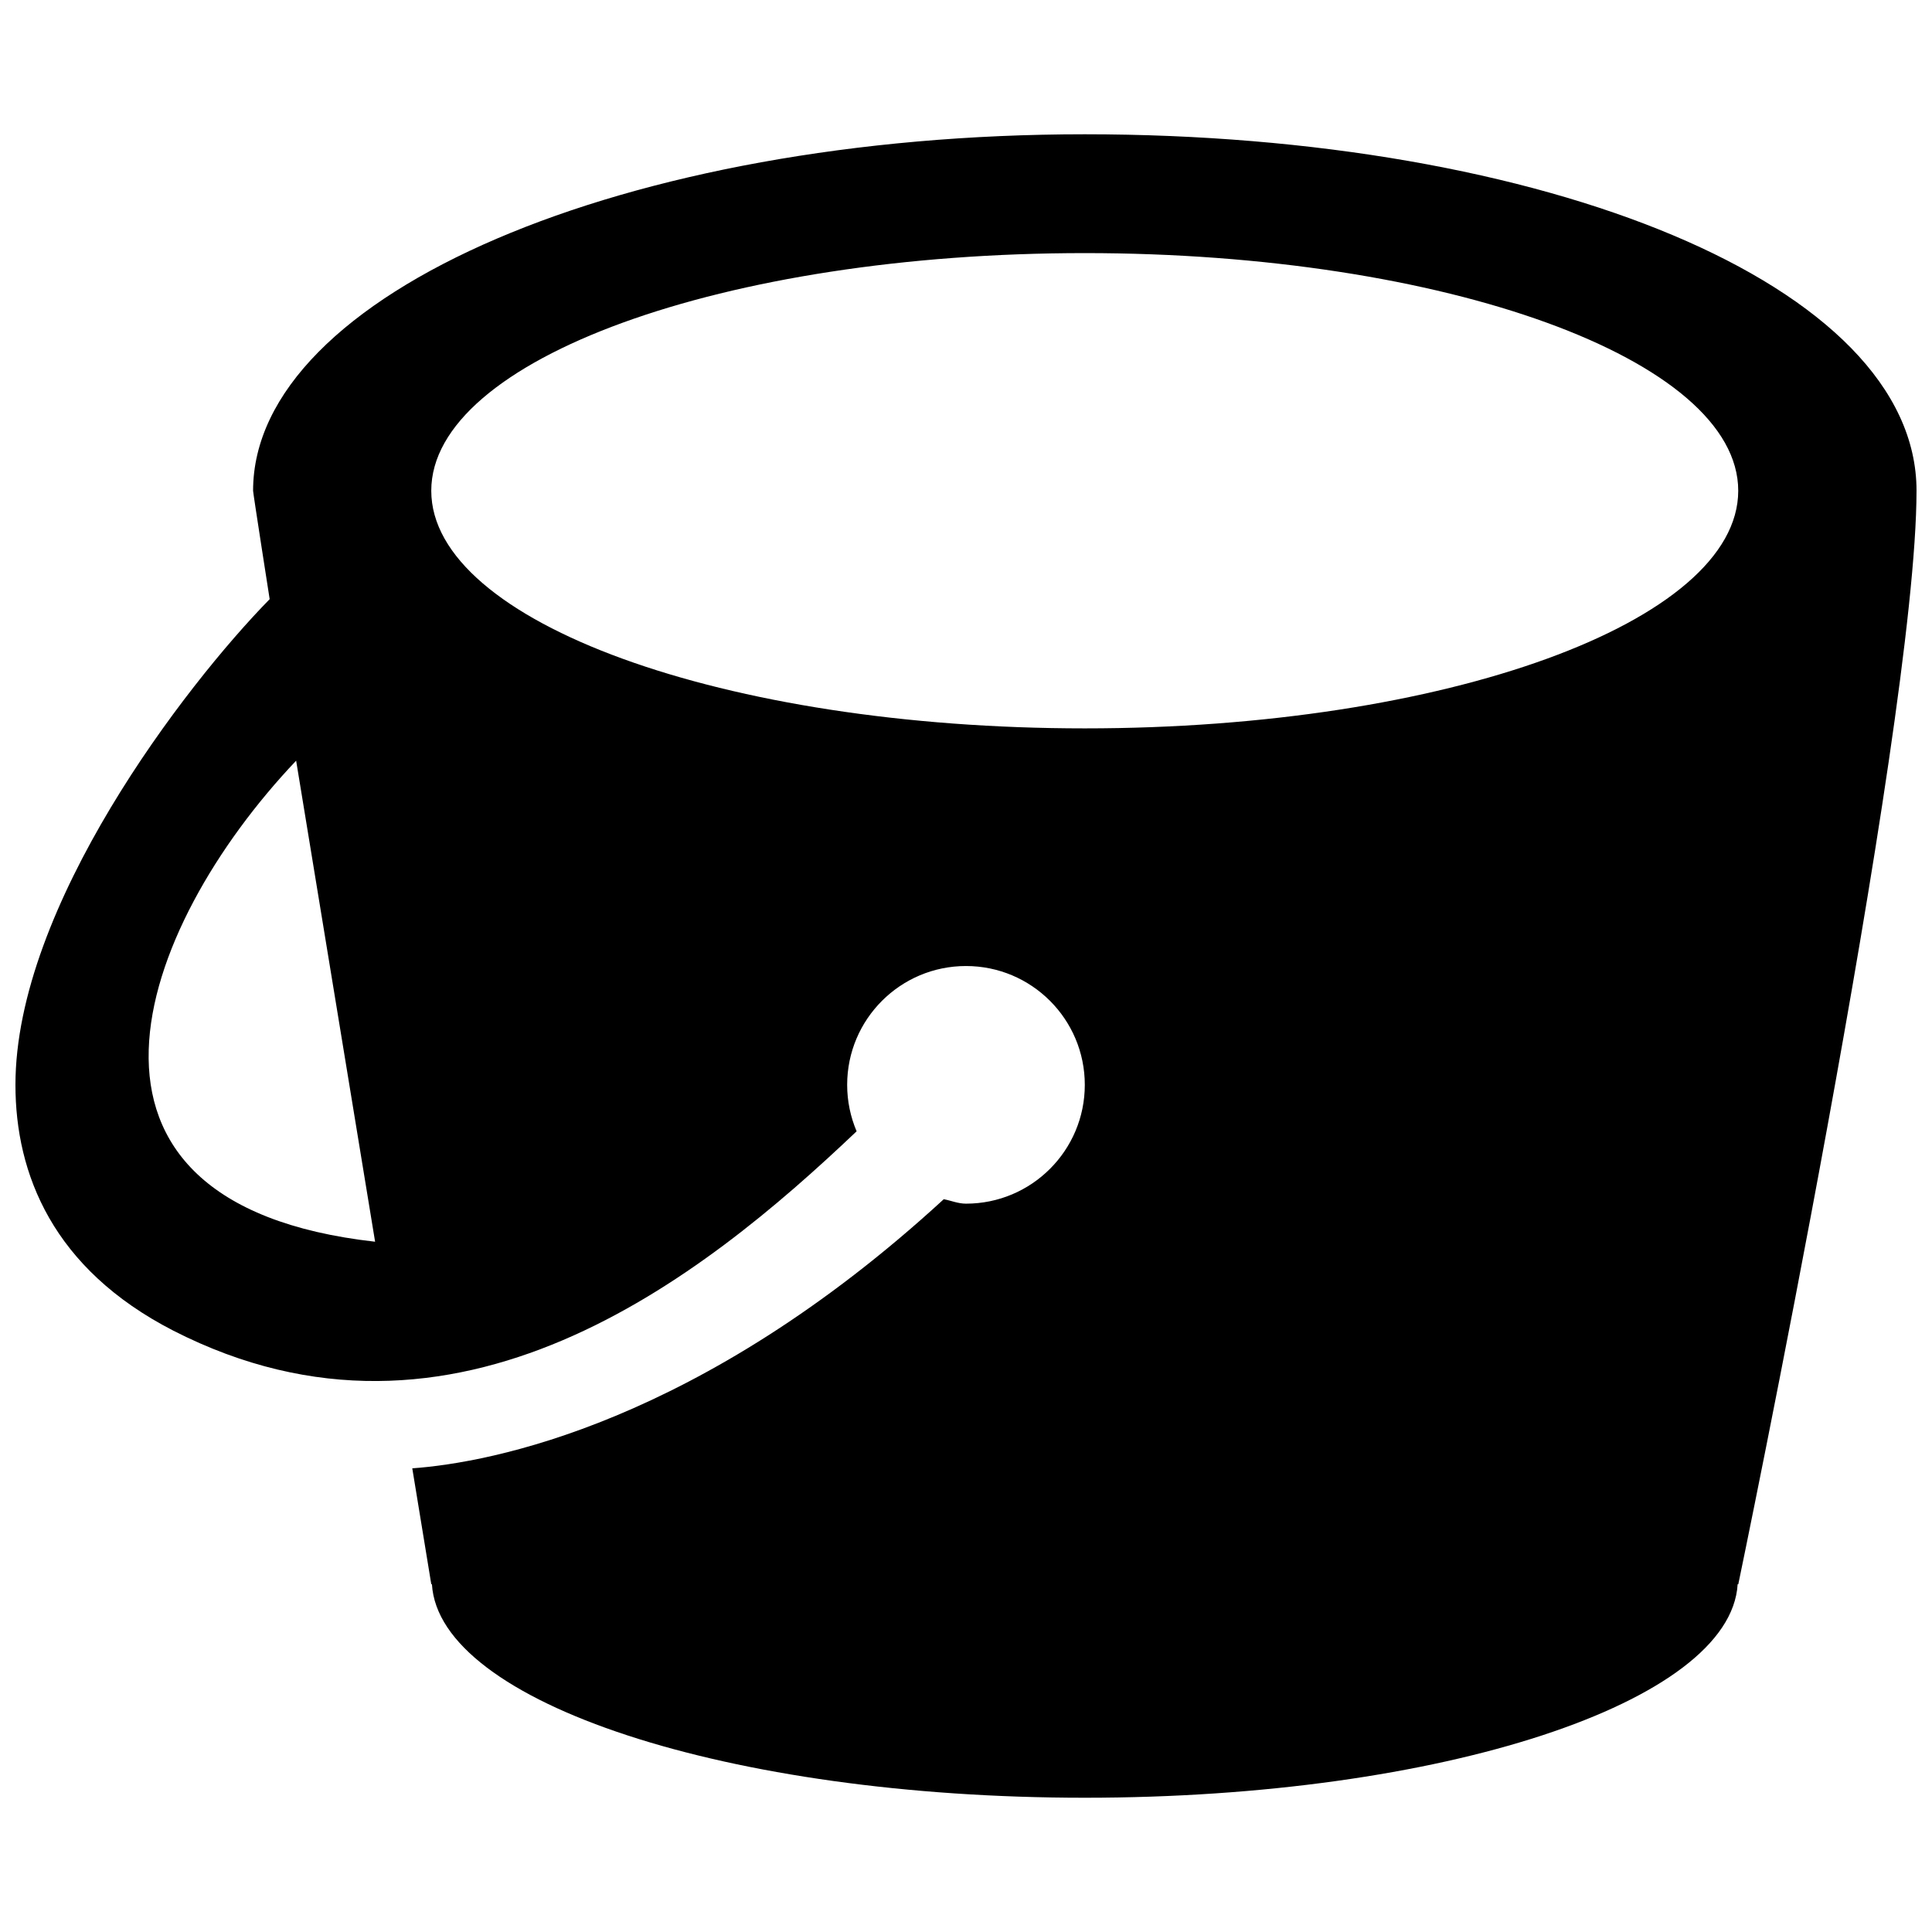 <?xml version="1.0" encoding="UTF-8"?>
<!-- Uploaded to: ICON Repo, www.iconrepo.com, Generator: ICON Repo Mixer Tools -->
<svg fill="#000000" width="800px" height="800px" version="1.1" viewBox="144 144 512 512" xmlns="http://www.w3.org/2000/svg">
 <path d="m651.9 274.05c0-54.617-98.684-94.465-220.42-94.465-121.73 0-220.41 42.305-220.41 94.465 0 0.66 4.394 28.734 4.394 28.734-22.5 22.953-67.371 81.488-67.371 128.71 0 23.539 9.84 48.711 41.848 65.148 74.754 38.18 140-13.793 181.07-52.836-1.609-3.797-2.504-7.953-2.504-12.312 0-17.383 14.105-31.488 31.488-31.488s31.488 14.105 31.488 31.488c0 17.383-14.105 31.488-31.488 31.488-2.094 0-3.922-0.805-5.887-1.18-64.785 59.512-120.19 69.84-140.85 71.32l5.035 30.715h0.172c1.859 31.344 78.551 56.582 173.02 56.582 94.465 0 171.15-25.238 173.01-56.586l0.172 0.004s47.23-226.81 47.23-289.79zm-429.42 71.539 20.926 127.48c-89.902-10.09-63.105-83.02-20.926-127.48zm209-8.562c-95.648 0-173.19-28.199-173.19-62.977s77.539-62.977 173.18-62.977 173.18 28.199 173.18 62.977c0.004 34.777-77.535 62.977-173.18 62.977z" fill-rule="evenodd"/>
</svg>